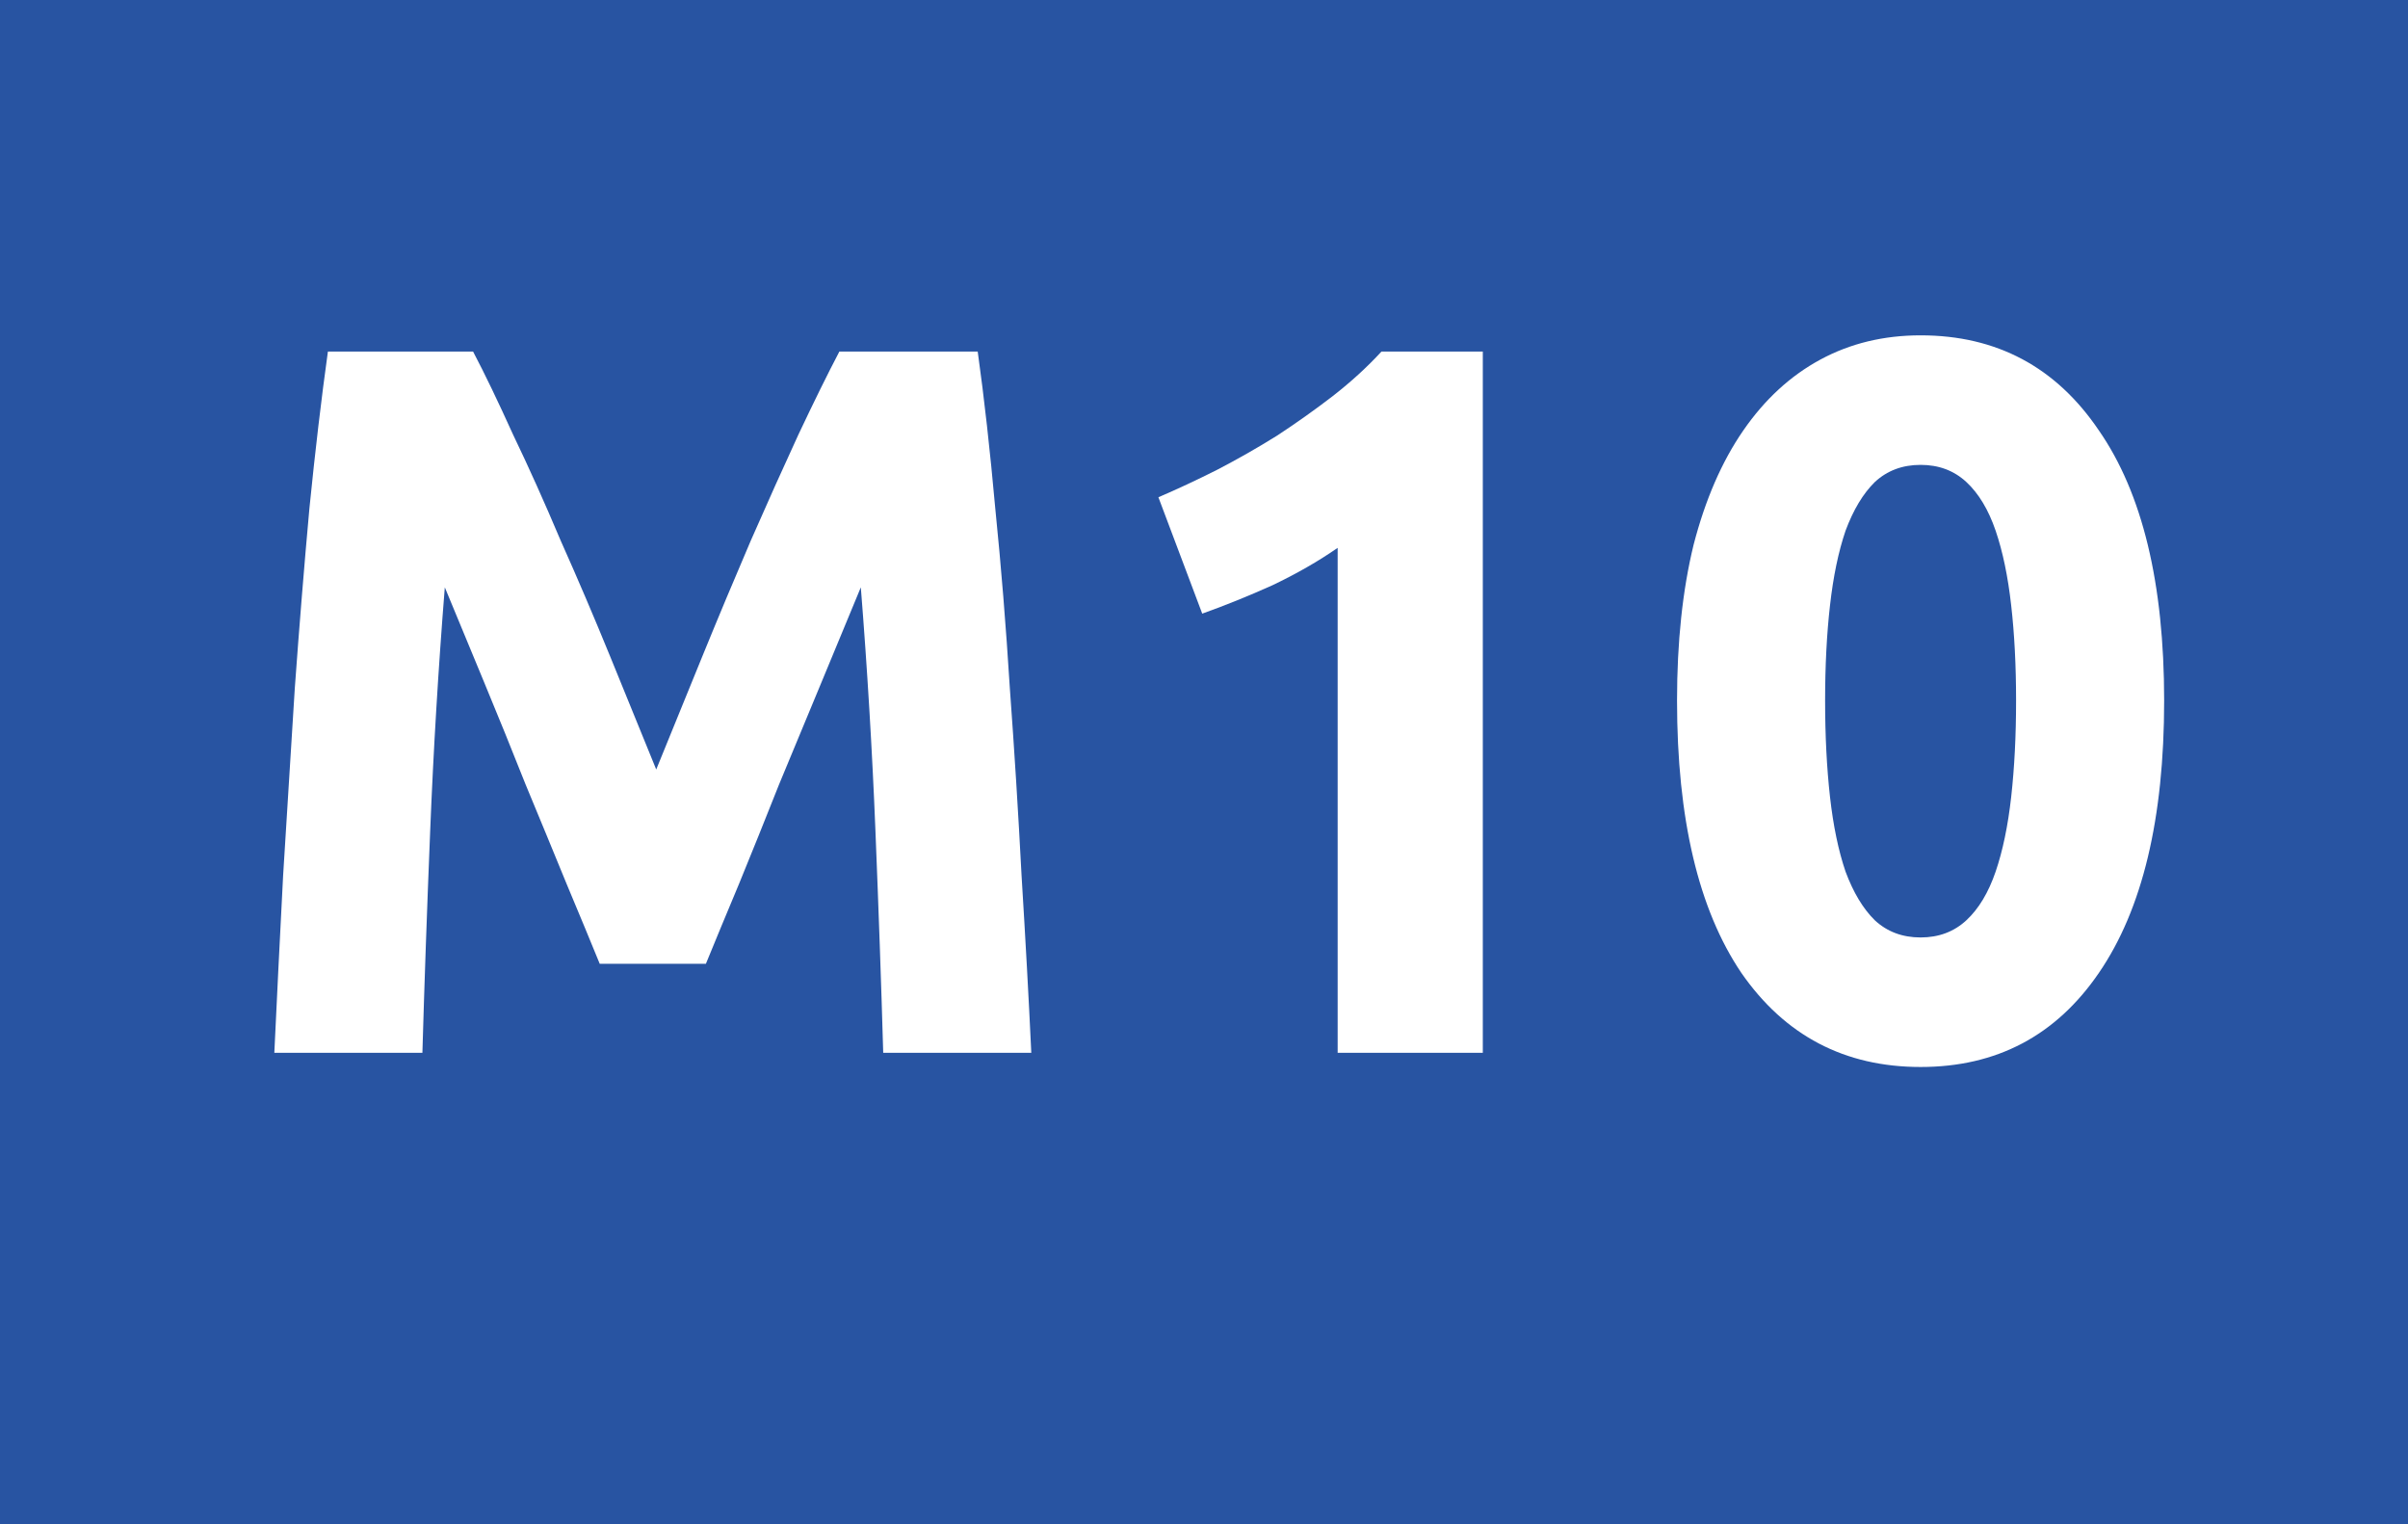 <svg width="79" height="50" viewBox="0 0 79 50" fill="none" xmlns="http://www.w3.org/2000/svg">
<path d="M79 0H0V50H79V0Z" fill="#2854A2"/>
<path d="M15.52 11.531C15.904 12.261 16.34 13.169 16.831 14.253C17.342 15.315 17.864 16.477 18.397 17.739C18.951 18.978 19.494 20.25 20.027 21.556C20.559 22.862 21.06 24.09 21.529 25.241C21.998 24.09 22.498 22.862 23.031 21.556C23.564 20.25 24.097 18.978 24.629 17.739C25.183 16.477 25.705 15.315 26.195 14.253C26.707 13.169 27.154 12.261 27.538 11.531H32.076C32.289 13.058 32.481 14.773 32.652 16.676C32.843 18.557 33.003 20.527 33.131 22.585C33.28 24.621 33.408 26.668 33.515 28.726C33.642 30.784 33.749 32.721 33.834 34.535H28.976C28.912 32.3 28.827 29.866 28.72 27.232C28.614 24.599 28.454 21.943 28.241 19.266C27.857 20.195 27.431 21.224 26.962 22.353C26.494 23.481 26.025 24.61 25.556 25.739C25.109 26.867 24.672 27.952 24.246 28.992C23.82 30.01 23.457 30.884 23.159 31.614H19.675C19.377 30.884 19.015 30.01 18.588 28.992C18.162 27.952 17.715 26.867 17.246 25.739C16.799 24.61 16.34 23.481 15.872 22.353C15.403 21.224 14.977 20.195 14.593 19.266C14.38 21.943 14.22 24.599 14.114 27.232C14.007 29.866 13.922 32.3 13.858 34.535H9C9.085 32.721 9.181 30.784 9.288 28.726C9.415 26.668 9.543 24.621 9.671 22.585C9.82 20.527 9.98 18.557 10.151 16.676C10.342 14.773 10.545 13.058 10.758 11.531H15.52Z" fill="white"/>
<path d="M38.004 16.311C38.622 16.046 39.261 15.747 39.922 15.415C40.604 15.061 41.264 14.685 41.903 14.286C42.543 13.866 43.15 13.434 43.725 12.992C44.322 12.527 44.855 12.04 45.323 11.531H48.647V34.535H43.885V17.971C43.246 18.414 42.532 18.823 41.743 19.199C40.955 19.553 40.188 19.863 39.442 20.129L38.004 16.311Z" fill="white"/>
<path d="M71 22.983C71 26.856 70.286 29.833 68.859 31.913C67.452 33.971 65.503 35 63.01 35C60.517 35 58.556 33.971 57.129 31.913C55.722 29.833 55.019 26.856 55.019 22.983C55.019 21.058 55.2 19.354 55.562 17.871C55.946 16.389 56.489 15.138 57.193 14.12C57.896 13.102 58.737 12.328 59.718 11.797C60.698 11.266 61.795 11 63.01 11C65.503 11 67.452 12.04 68.859 14.12C70.286 16.178 71 19.133 71 22.983ZM66.142 22.983C66.142 21.833 66.088 20.793 65.982 19.863C65.876 18.912 65.705 18.093 65.471 17.407C65.236 16.721 64.917 16.189 64.512 15.813C64.107 15.437 63.606 15.249 63.01 15.249C62.413 15.249 61.912 15.437 61.507 15.813C61.124 16.189 60.804 16.721 60.548 17.407C60.314 18.093 60.144 18.912 60.037 19.863C59.931 20.793 59.877 21.833 59.877 22.983C59.877 24.134 59.931 25.185 60.037 26.137C60.144 27.088 60.314 27.907 60.548 28.593C60.804 29.279 61.124 29.811 61.507 30.187C61.912 30.563 62.413 30.751 63.01 30.751C63.606 30.751 64.107 30.563 64.512 30.187C64.917 29.811 65.236 29.279 65.471 28.593C65.705 27.907 65.876 27.088 65.982 26.137C66.088 25.185 66.142 24.134 66.142 22.983Z" fill="white"/>
</svg>
